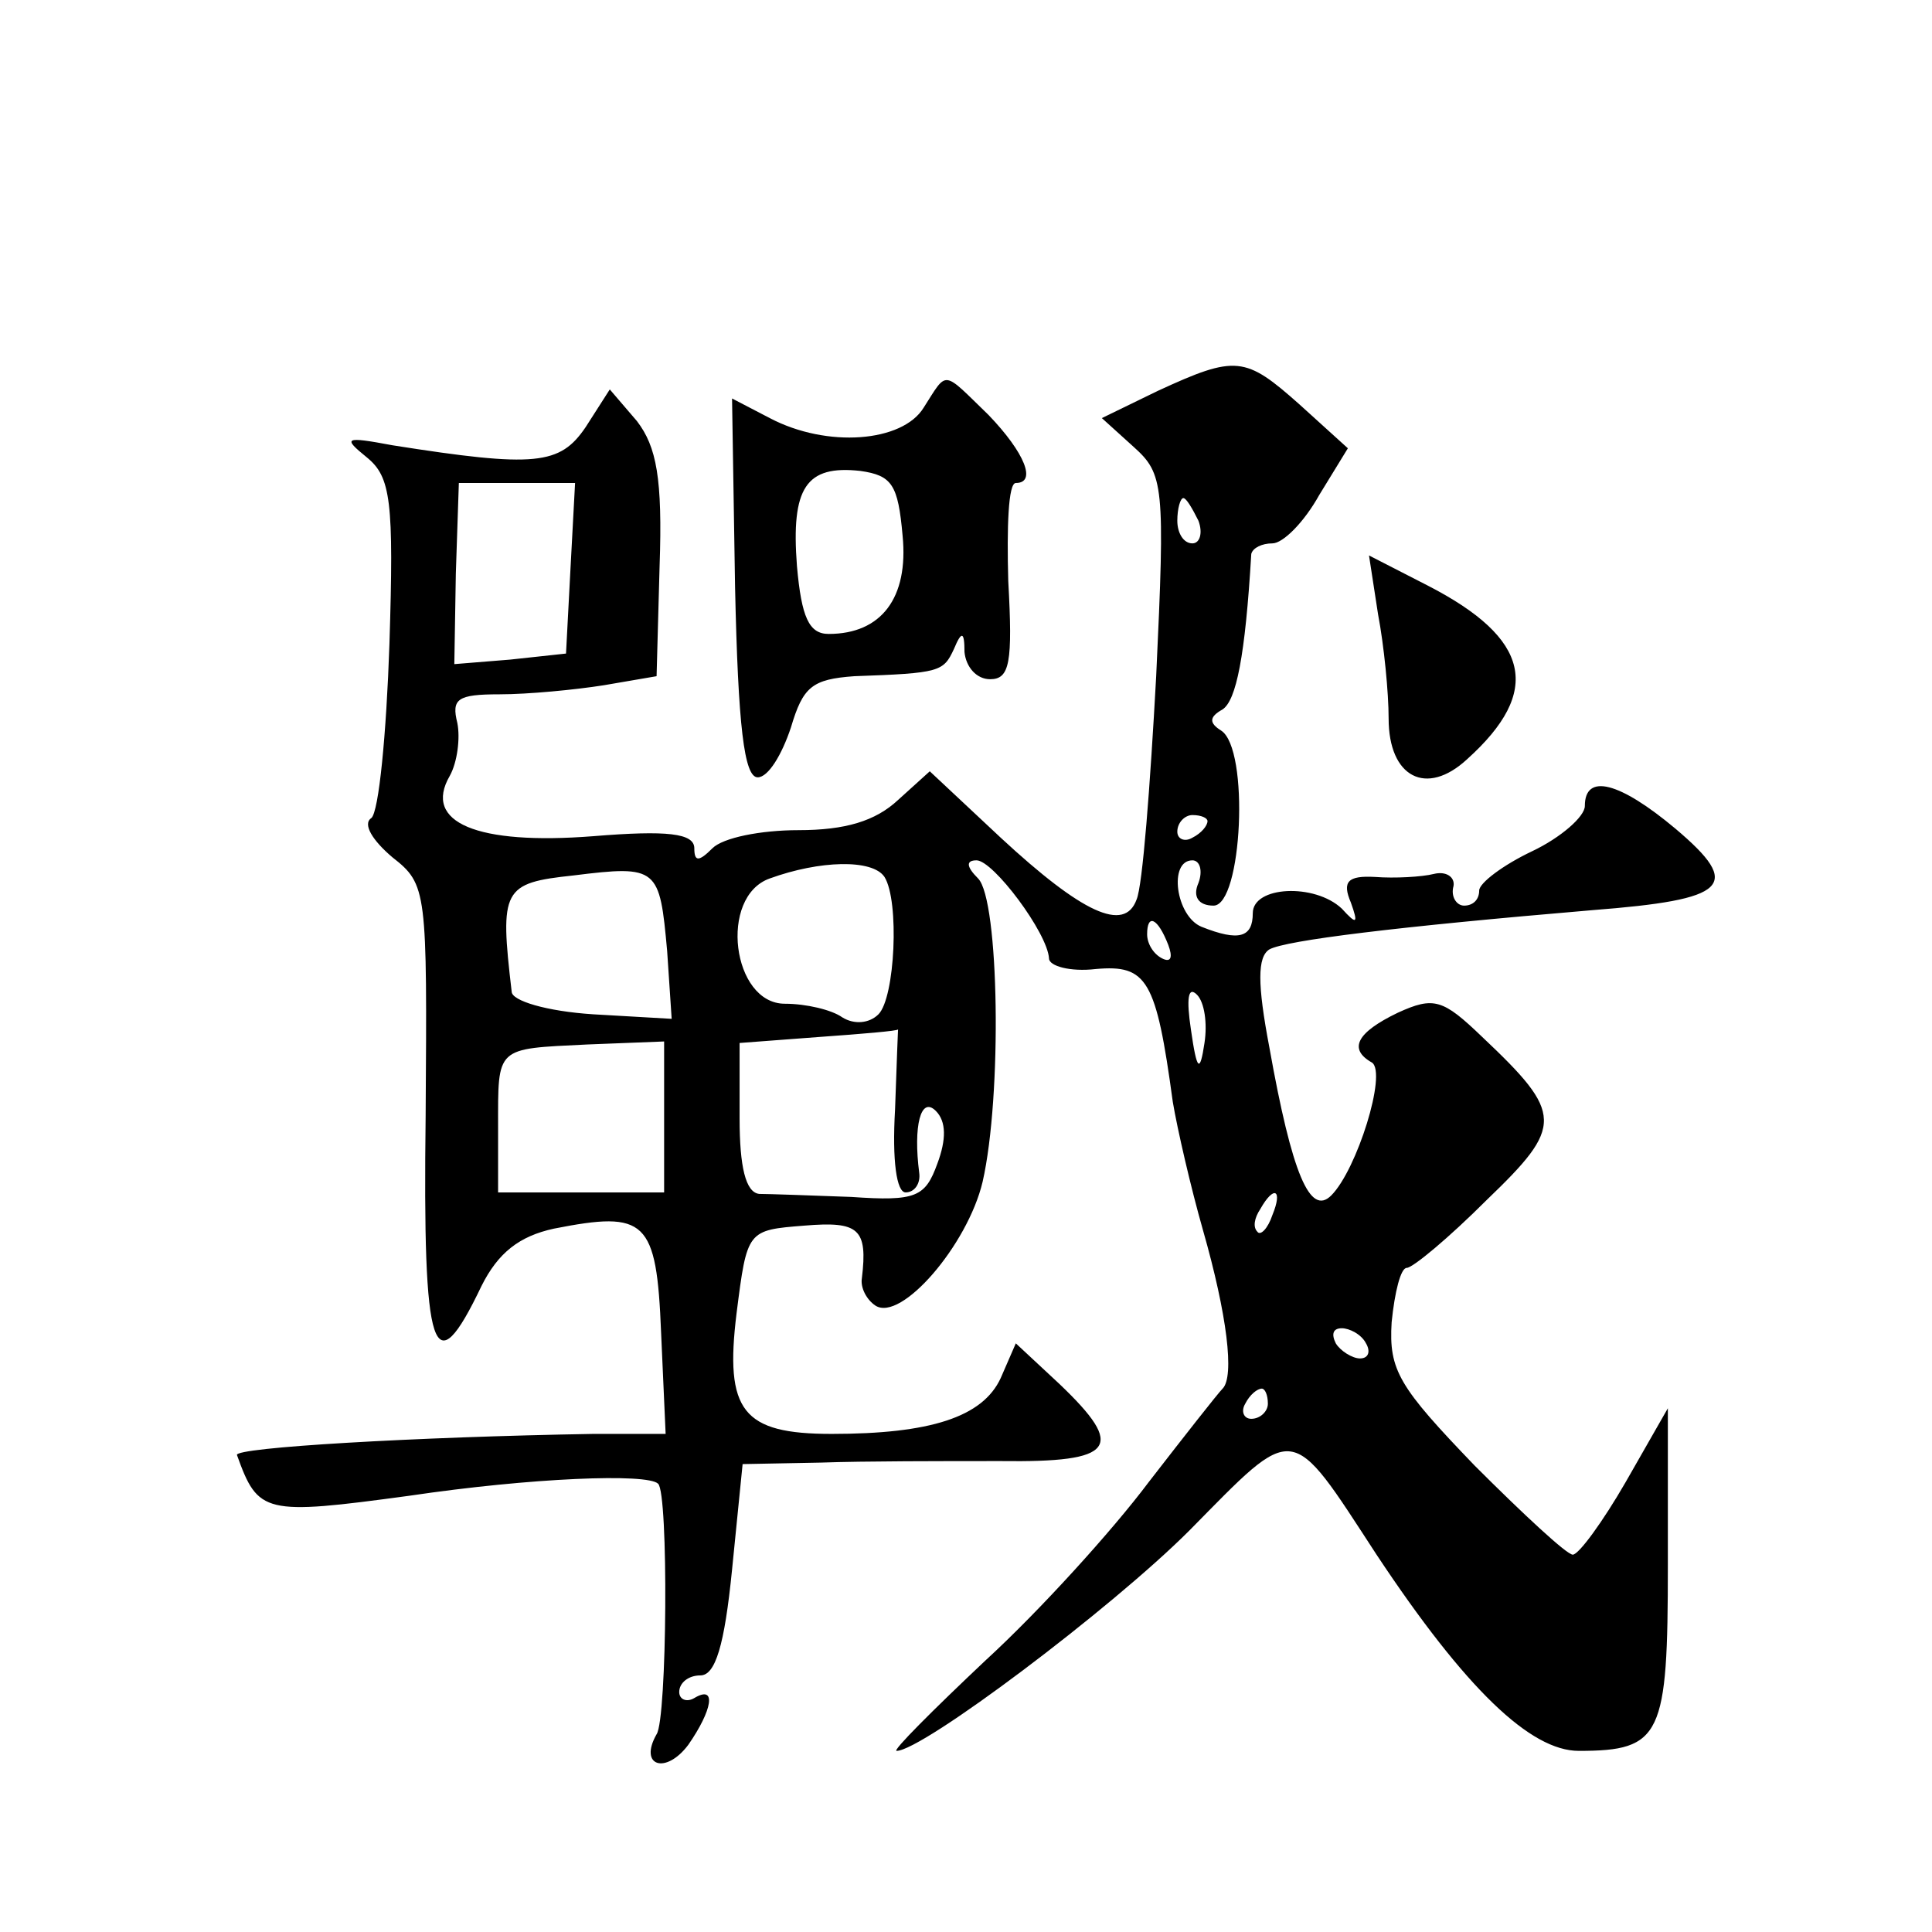 <?xml version="1.0" standalone="no"?>
<!DOCTYPE svg PUBLIC "-//W3C//DTD SVG 20010904//EN"
 "http://www.w3.org/TR/2001/REC-SVG-20010904/DTD/svg10.dtd">
<svg version="1.0" xmlns="http://www.w3.org/2000/svg"
 width="128pt" height="128pt" viewBox="0 0 128 128"
 preserveAspectRatio="xMidYMid meet">
<g transform="translate(0,128) scale(0.1,-0.1)"
fill="#0" stroke="none">
<path d="M767 1021 l-37 -18 21 -19 c20 -18 21 -25 15 -152 -4 -73 -9 -139 -13
-148 -8 -22 -36 -9 -90 41 l-47 44 -21 -19 c-15 -14 -35 -20 -66 -20 -25 0 -50
-5 -57 -12 -9 -9 -12 -9 -12 0 0 10 -18 12 -67 8 -77 -6 -113 9 -95 40 5 9 7 25
5 35 -4 16 0 19 28 19 19 0 50 3 69 6 l35 6 2 73 c2 58 -2 79 -15 96 l-18 21 -16
-25 c-17 -25 -33 -27 -128 -12 -32 6 -33 5 -17 -8 16 -13 18 -29 15 -124 -2 -59
-7 -111 -12 -115 -6 -4 1 -15 14 -26 23 -18 23 -22 22 -171 -2 -160 5 -180 37 -113
11 22 25 33 48 38 61 12 68 6 71 -69 l3 -67 -48 0 c-118 -2 -238 -9 -236 -14 14
-39 18 -40 114 -27 81 12 158 15 165 8 7 -6 6 -156 -1 -166 -12 -21 6 -27 21 -7
16 23 19 40 4 31 -5 -3 -10 -1 -10 4 0 6 6 11 14 11 10 0 16 20 21 70 l7 70 52
1 c28 1 81 1 119 1 76 -1 83 9 39 51 l-29 27 -10 -23 c-12 -26 -47 -37 -112 -37
-59 0 -71 15 -63 80 7 55 7 55 45 58 36 3 42 -2 38 -35 -1 -6 3 -14 9 -18 17 -11
61 40 71 82 13 57 11 187 -3 201 -8 8 -8 12 -1 12 11 0 47 -48 48 -65 0 -5 14 -9
31 -7 34 3 40 -7 51 -88 3 -18 12 -57 20 -85 16 -56 21 -97 13 -105 -3 -3 -25 -31
-49 -62 -24 -32 -72 -85 -108 -118 -35 -33 -62 -60 -59 -60 17 0 142 94 194 146
71 72 66 73 124 -16 59 -89 102 -130 134 -130 55 0 59 10 59 123 l0 104 -28 -49
c-15 -26 -31 -48 -35 -48 -4 0 -33 27 -65 59 -50 52 -57 63 -55 95 2 20 6 36 10
36 4 0 28 20 53 45 51 49 51 57 -3 108 -26 25 -32 27 -56 16 -27 -13 -33 -24 -17
-33 10 -7 -10 -71 -27 -88 -14 -14 -26 14 -41 98 -8 42 -8 60 0 65 11 6 84 15 214
26 90 7 100 16 55 54 -37 31 -60 37 -60 15 0 -7 -16 -21 -35 -30 -19 -9 -35 -21
-35 -26 0 -6 -4 -10 -10 -10 -5 0 -9 6 -7 13 1 6 -5 10 -13 8 -8 -2 -26 -3 -39
-2 -18 1 -22 -3 -16 -17 5 -14 4 -15 -6 -4 -18 17 -59 15 -59 -3 0 -16 -9 -19 -34
-9 -17 7 -22 44 -6 44 5 0 7 -7 4 -15 -4 -9 0 -15 10 -15 19 0 24 104 5 116 -8
5 -8 9 1 14 9 6 15 35 19 103 1 4 7 7 14 7 7 0 21 14 31 32 l19 31 -32 29 c-36
32 -42 33 -94 9z m-389 -117 l-3 -57 -37 -4 -37 -3 1 60 2 60 38 0 39 0 -3 -56z
m416 31 c3 -8 1 -15 -4 -15 -6 0 -10 7 -10 15 0 8 2 15 4 15 2 0 6 -7 10 -15z m6
-199 c0 -3 -4 -8 -10 -11 -5 -3 -10 -1 -10 4 0 6 5 11 10 11 6 0 10 -2 10 -4z m-358
-86 l3 -45 -52 3 c-31 2 -54 9 -54 15 -8 68 -6 72 41 77 56 7 57 5 62 -50z m144
49 c10 -16 7 -80 -4 -91 -6 -6 -16 -7 -24 -2 -7 5 -24 9 -38 9 -35 0 -44 71 -10
83 33 12 68 13 76 1z m188 -45 c3 -8 2 -12 -4 -9 -6 3 -10 10 -10 16 0 14 7 11
14 -7z m24 -65 c-3 -20 -5 -19 -9 9 -3 20 -2 29 4 23 5 -5 7 -19 5 -32z m-205 -44
c-2 -34 1 -55 7 -55 6 0 10 6 9 13 -4 31 1 51 11 41 7 -7 7 -19 1 -35 -8 -22 -14
-25 -57 -22 -27 1 -55 2 -61 2 -9 1 -13 18 -13 50 l0 50 53 4 c28 2 52 4 52 5 0
1 -1 -23 -2 -53z m-153 -5 l0 -50 -55 0 -55 0 0 43 c0 54 -2 52 59 55 l51 2 0 -50z
m403 -65 c-3 -9 -8 -14 -10 -11 -3 3 -2 9 2 15 9 16 15 13 8 -4z m62 -85 c3 -5
2 -10 -4 -10 -5 0 -13 5 -16 10 -3 6 -2 10 4 10 5 0 13 -4 16 -10z m-65 -40 c0
-5 -5 -10 -11 -10 -5 0 -7 5 -4 10 3 6 8 10 11 10 2 0 4 -4 4 -10z M612 1010 c-14
-23 -64 -27 -102 -7 l-25 13 2 -125 c2 -92 6 -126 15 -126 7 0 16 15 22 33 8 27
14 32 42 34 57 2 59 3 66 18 5 12 7 12 7 -2 1 -10 8 -18 17 -18 13 0 15 11 12 65
-1 36 0 65 5 65 14 0 6 20 -18 45 -31 30 -27 30 -43 5z m-14 -85 c4 -41 -14 -65
-49 -65 -13 0 -18 11 -21 45 -4 52 6 67 42 63 21 -3 25 -9 28 -43z M913 873 c4
-21 7 -52 7 -69 0 -39 25 -52 52 -27 50 45 42 80 -26 115 l-39 20 6 -39z"/>
</g>
</svg>
